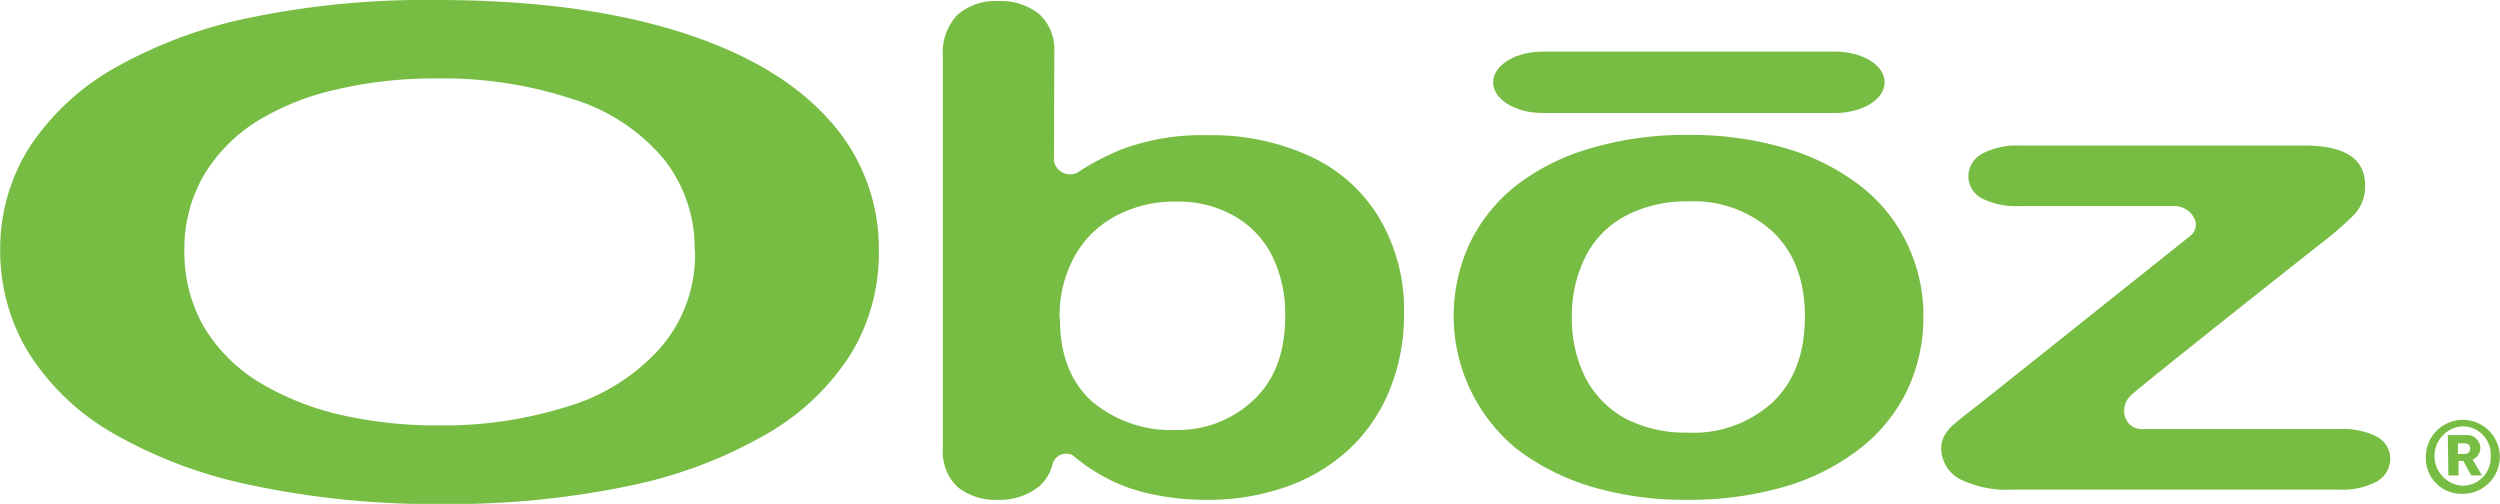 <svg id="Layer_1" data-name="Layer 1" xmlns="http://www.w3.org/2000/svg" xmlns:xlink="http://www.w3.org/1999/xlink" viewBox="0 0 266.4 53.69"><defs><style>.cls-1{fill:none;}.cls-2{clip-path:url(#clip-path);}.cls-3,.cls-4{fill:#77bc43;}.cls-3{fill-rule:evenodd;}</style><clipPath id="clip-path" transform="translate(-0.5 -5.74)"><rect class="cls-1" width="267.42" height="72"/></clipPath></defs><title>OBOZ logo_RGB Green</title><g class="cls-2"><path class="cls-3" d="M47,5.74Q61.86,5.74,72.5,9t16.17,9.32a20.36,20.36,0,0,1,5.48,14.16,20.65,20.65,0,0,1-3,11,25.76,25.76,0,0,1-9,8.53,48.81,48.81,0,0,1-14.74,5.53,93.92,93.92,0,0,1-20,1.91,94,94,0,0,1-20.09-2,49.46,49.46,0,0,1-14.8-5.56,25.74,25.74,0,0,1-9-8.61,20.82,20.82,0,0,1-3-10.87,20.24,20.24,0,0,1,3.13-11,26.44,26.44,0,0,1,9.2-8.5,49.42,49.42,0,0,1,14.6-5.35A92.42,92.42,0,0,1,47,5.74m27.52,26.7a15.21,15.21,0,0,0-3.39-9.88,20.53,20.53,0,0,0-9.72-6.3A44.11,44.11,0,0,0,47,14.1a45.64,45.64,0,0,0-10.76,1.2,27.7,27.7,0,0,0-8.48,3.44,17.18,17.18,0,0,0-5.61,5.8,15.51,15.51,0,0,0-2,7.9,16,16,0,0,0,2,8A17.37,17.37,0,0,0,28,46.4a29.41,29.41,0,0,0,8.6,3.5,46,46,0,0,0,10.7,1.17,43.7,43.7,0,0,0,13.63-2,21.41,21.41,0,0,0,9.91-6.23,15.12,15.12,0,0,0,3.72-10.38" transform="translate(-0.5 -5.74)"/><path class="cls-4" d="M253.73,52.24a8.2,8.2,0,0,0-4-.78l-21,0a1.81,1.81,0,0,1-1.75-1.2,2.22,2.22,0,0,1,.49-2.29l.26-.25c1.73-1.49,12.44-10,19.66-15.7a39.63,39.63,0,0,0,4-3.43,4.41,4.41,0,0,0,1.13-3.15c0-2.78-2.16-4.19-6.42-4.19H215.74a7.88,7.88,0,0,0-4,.86,2.75,2.75,0,0,0-1.49,2.43,2.69,2.69,0,0,0,1.5,2.37,8.2,8.2,0,0,0,4,.79h16.58a2.36,2.36,0,0,1,2.08,1.5,1.5,1.5,0,0,1-.47,1.64L211.56,48.68,210,49.89c-.59.46-1.06.86-1.42,1.17a4.76,4.76,0,0,0-.86,1.07,2.76,2.76,0,0,0-.36,1.38,3.74,3.74,0,0,0,2,3.29A11.32,11.32,0,0,0,215,57.91h34.71a7.75,7.75,0,0,0,4-.83,2.78,2.78,0,0,0,1.49-2.48,2.6,2.6,0,0,0-1.5-2.36" transform="translate(-0.5 -5.74)"/><path class="cls-3" d="M205.45,39.51a17.88,17.88,0,0,1-1.75,7.88,17.45,17.45,0,0,1-5.07,6.2,24,24,0,0,1-7.92,4A36.45,36.45,0,0,1,180.35,59a35,35,0,0,1-10.27-1.4,24.94,24.94,0,0,1-7.93-4,18.31,18.31,0,0,1-5-22,17.5,17.5,0,0,1,5-6.16,23.64,23.64,0,0,1,7.93-3.92,35.28,35.28,0,0,1,10.27-1.4,35.67,35.67,0,0,1,10.36,1.4,24,24,0,0,1,8,4,17.2,17.2,0,0,1,5,6.16,17.76,17.76,0,0,1,1.75,7.88m-12.62,0q0-5.85-3.41-9.1a12.5,12.5,0,0,0-9.07-3.26,13.81,13.81,0,0,0-6.5,1.47,10,10,0,0,0-4.33,4.27A13.85,13.85,0,0,0,168,39.51a13.88,13.88,0,0,0,1.48,6.55,10.46,10.46,0,0,0,4.28,4.31,14,14,0,0,0,6.59,1.47,12.5,12.5,0,0,0,9.07-3.26q3.41-3.28,3.41-9.07" transform="translate(-0.5 -5.74)"/><path class="cls-3" d="M164.87,11.24h31.2c2.91,0,5.26,1.47,5.26,3.27s-2.35,3.27-5.26,3.27h-31.2c-2.91,0-5.26-1.46-5.26-3.27s2.35-3.27,5.26-3.27" transform="translate(-0.5 -5.74)"/><path class="cls-4" d="M113.45,39.72q0,5.72,3.41,8.79a13.09,13.09,0,0,0,9,3.05A11.69,11.69,0,0,0,134,48.44q3.45-3.15,3.45-9a13.9,13.9,0,0,0-1.43-6.51,10,10,0,0,0-4.05-4.2,12,12,0,0,0-6.13-1.51,13.27,13.27,0,0,0-6.4,1.51,10.7,10.7,0,0,0-4.42,4.3,13.15,13.15,0,0,0-1.61,6.69m-.6-16.81a1.76,1.76,0,0,0,2.43,1.26,27.65,27.65,0,0,1,4.8-2.52,24.3,24.3,0,0,1,9.12-1.5,25,25,0,0,1,11,2.27A16.63,16.63,0,0,1,147.49,29a19.11,19.11,0,0,1,2.62,10.16,21,21,0,0,1-1.48,8,17.61,17.61,0,0,1-4.18,6.27,19.17,19.17,0,0,1-6.73,4.13A24.94,24.94,0,0,1,129.06,59a27.47,27.47,0,0,1-5.48-.53,19.75,19.75,0,0,1-4.33-1.36,22.44,22.44,0,0,1-3.08-1.79c-.4-.29-.86-.65-1.39-1.08a1.52,1.52,0,0,0-2.1.86,4.47,4.47,0,0,1-1.53,2.53A6.66,6.66,0,0,1,106.82,59a6.44,6.44,0,0,1-4.29-1.37,5.21,5.21,0,0,1-1.56-4.1V11.74a5.8,5.8,0,0,1,1.52-4.38,6,6,0,0,1,4.33-1.5,6.43,6.43,0,0,1,4.47,1.43,5.15,5.15,0,0,1,1.56,4Z" transform="translate(-0.5 -5.74)"/><path class="cls-4" d="M259,54.36a3.94,3.94,0,1,1,3.92,4,3.79,3.79,0,0,1-3.92-4m6.91,0a3,3,0,0,0-3-3.19,3.17,3.17,0,0,0,0,6.33,3,3,0,0,0,3-3.14m-4.57-2.25h1.9a1.4,1.4,0,0,1,1.56,1.34,1.32,1.32,0,0,1-.82,1.26l1,1.69h-1.15L263,54.86h-.52V56.4h-1.08Zm1.75,2a.56.56,0,0,0,.63-.56c0-.41-.26-.57-.63-.57h-.67v1.13Z" transform="translate(-0.5 -5.74)"/></g></svg>
